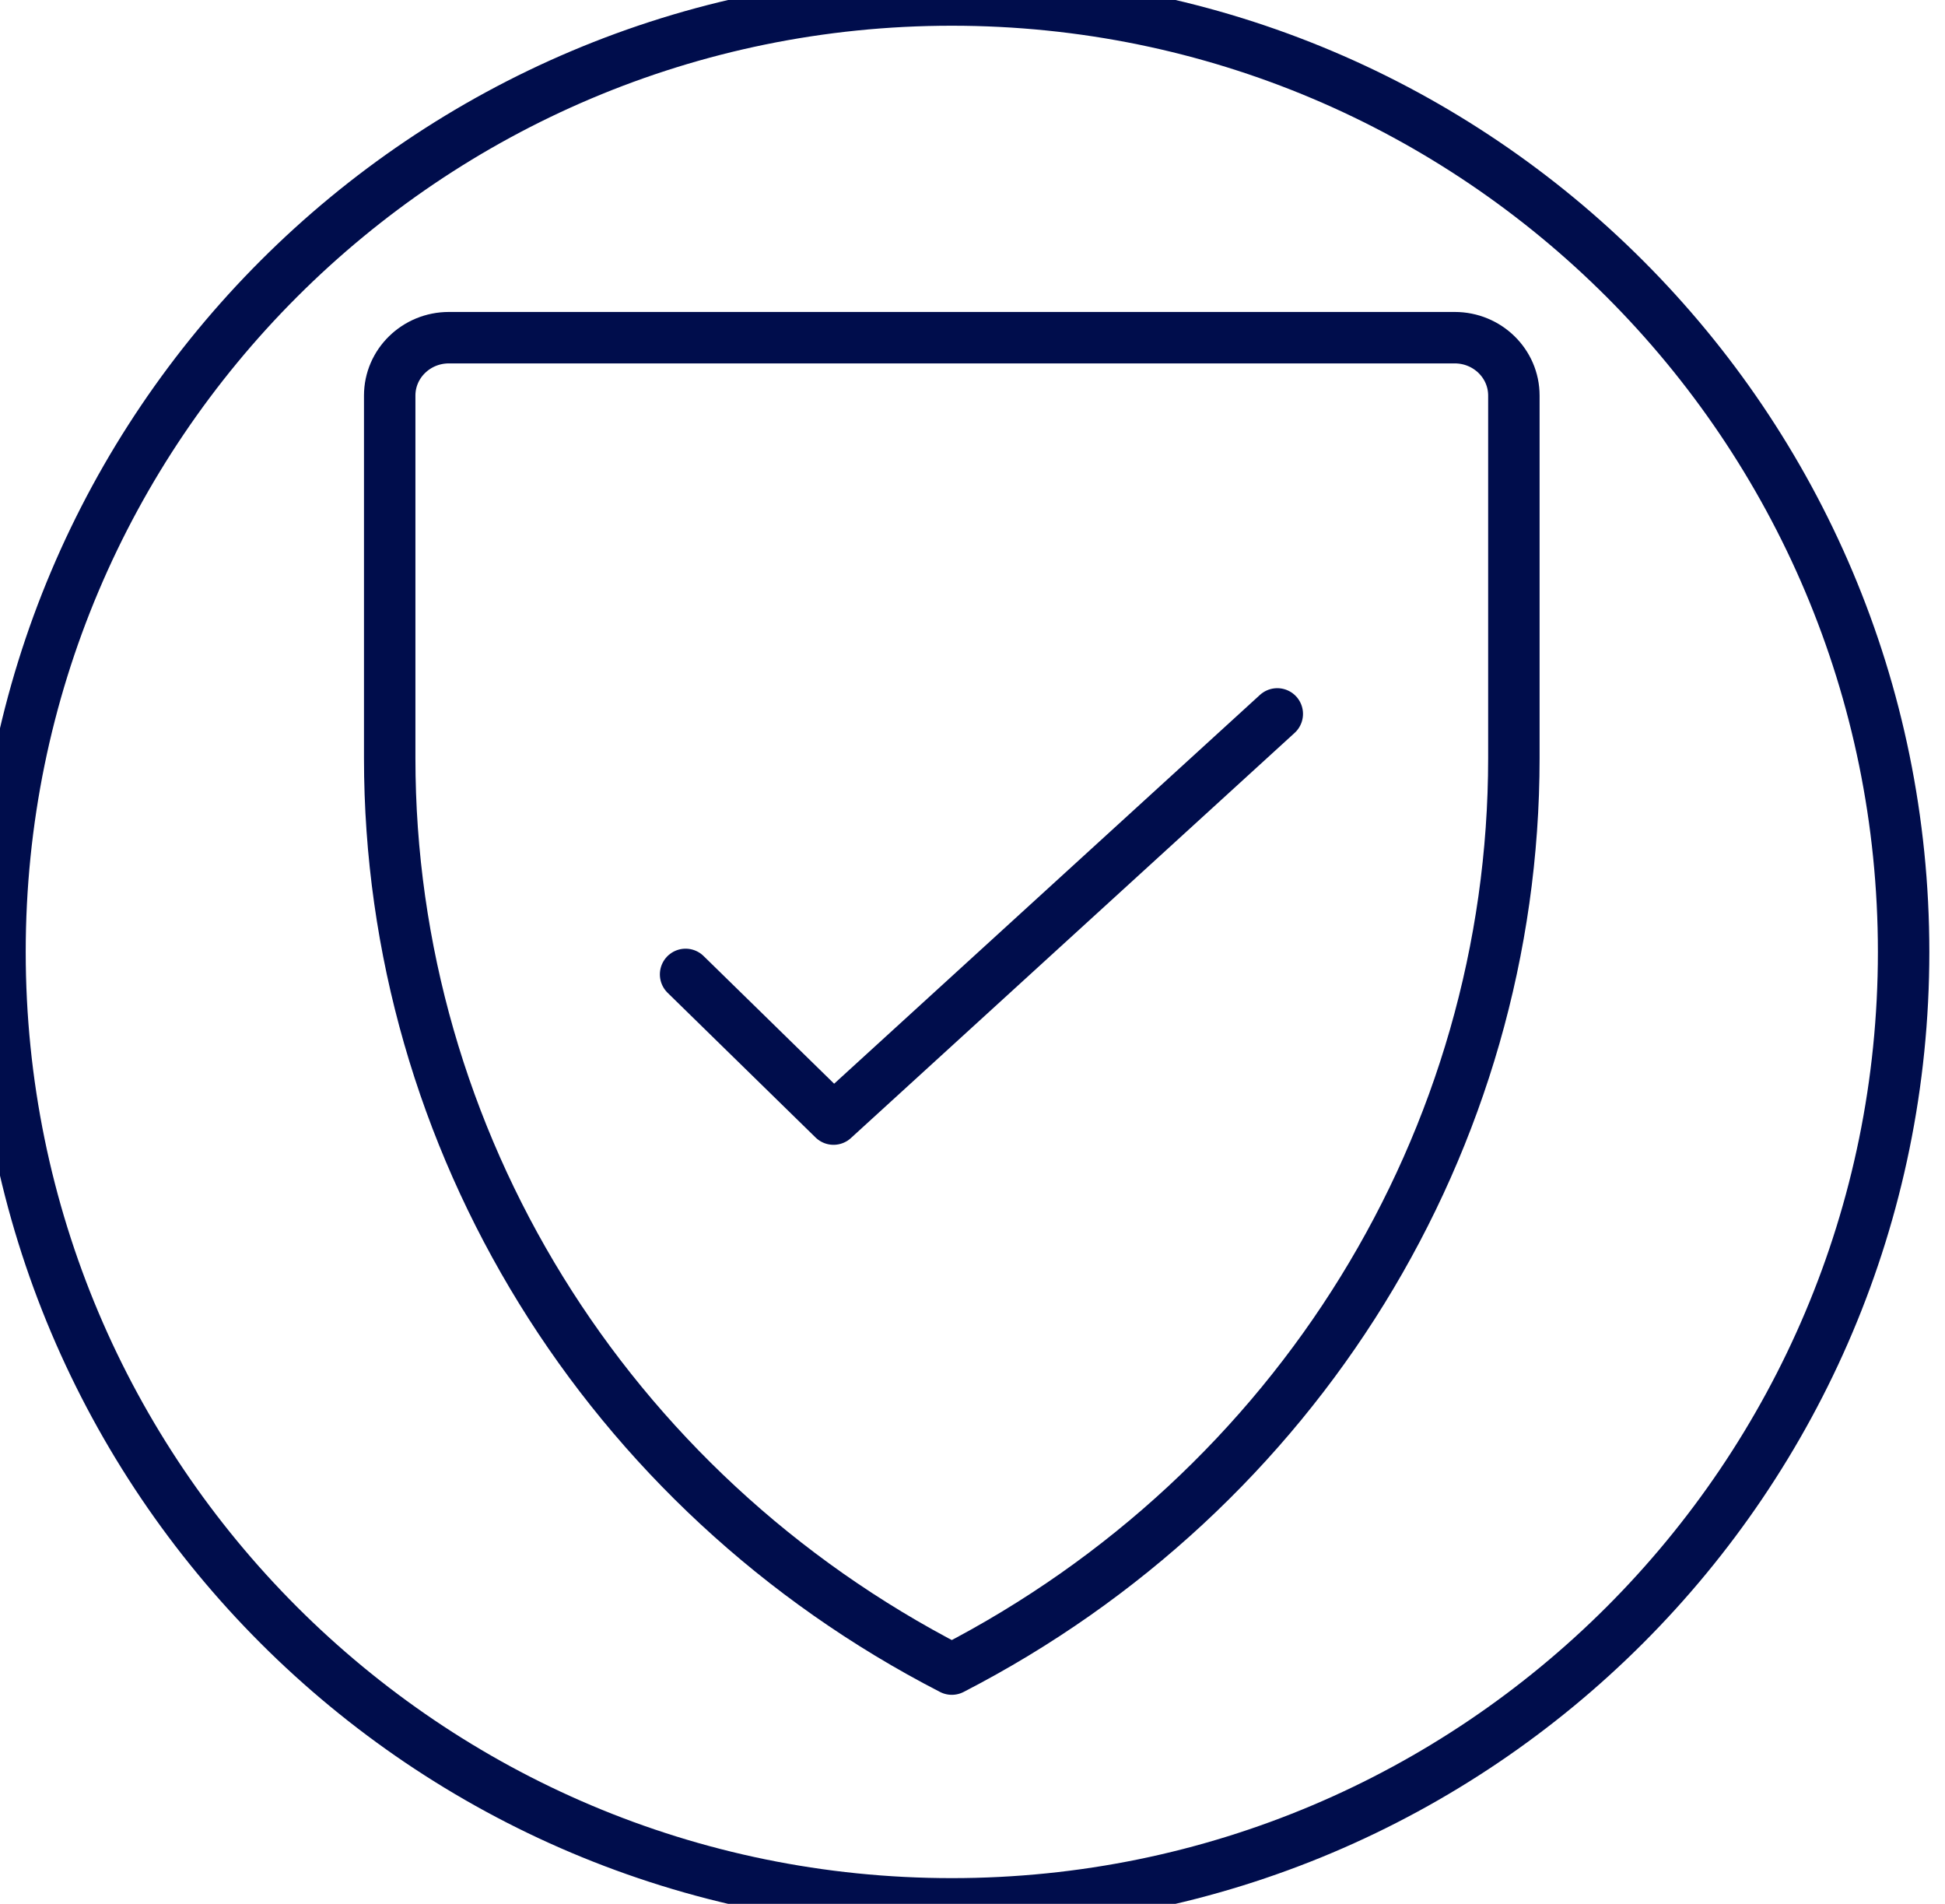 <svg width="47" height="46" viewBox="0 0 47 46" fill="none" xmlns="http://www.w3.org/2000/svg">
<path fill-rule="evenodd" clip-rule="evenodd" d="M23 46C35.703 46 46 35.703 46 23C46 10.297 35.703 0 23 0C10.297 0 0 10.297 0 23C0 35.703 10.297 46 23 46Z" stroke="#000D4C" stroke-width="1.243"/>
<path d="M30.865 17.249L20.142 27.039L16.567 23.543" stroke="#000D4C" stroke-width="1.243" stroke-linecap="round" stroke-linejoin="round"/>
<path fill-rule="evenodd" clip-rule="evenodd" d="M9.417 9.557C9.417 8.785 10.058 8.159 10.847 8.159H35.153C35.942 8.159 36.582 8.785 36.582 9.557V18.317C36.583 27.552 31.353 36.026 23 40.328C14.645 36.028 9.415 27.552 9.417 18.317V9.557Z" stroke="#000D4C" stroke-width="1.243" stroke-linecap="round" stroke-linejoin="round"/>
</svg>
